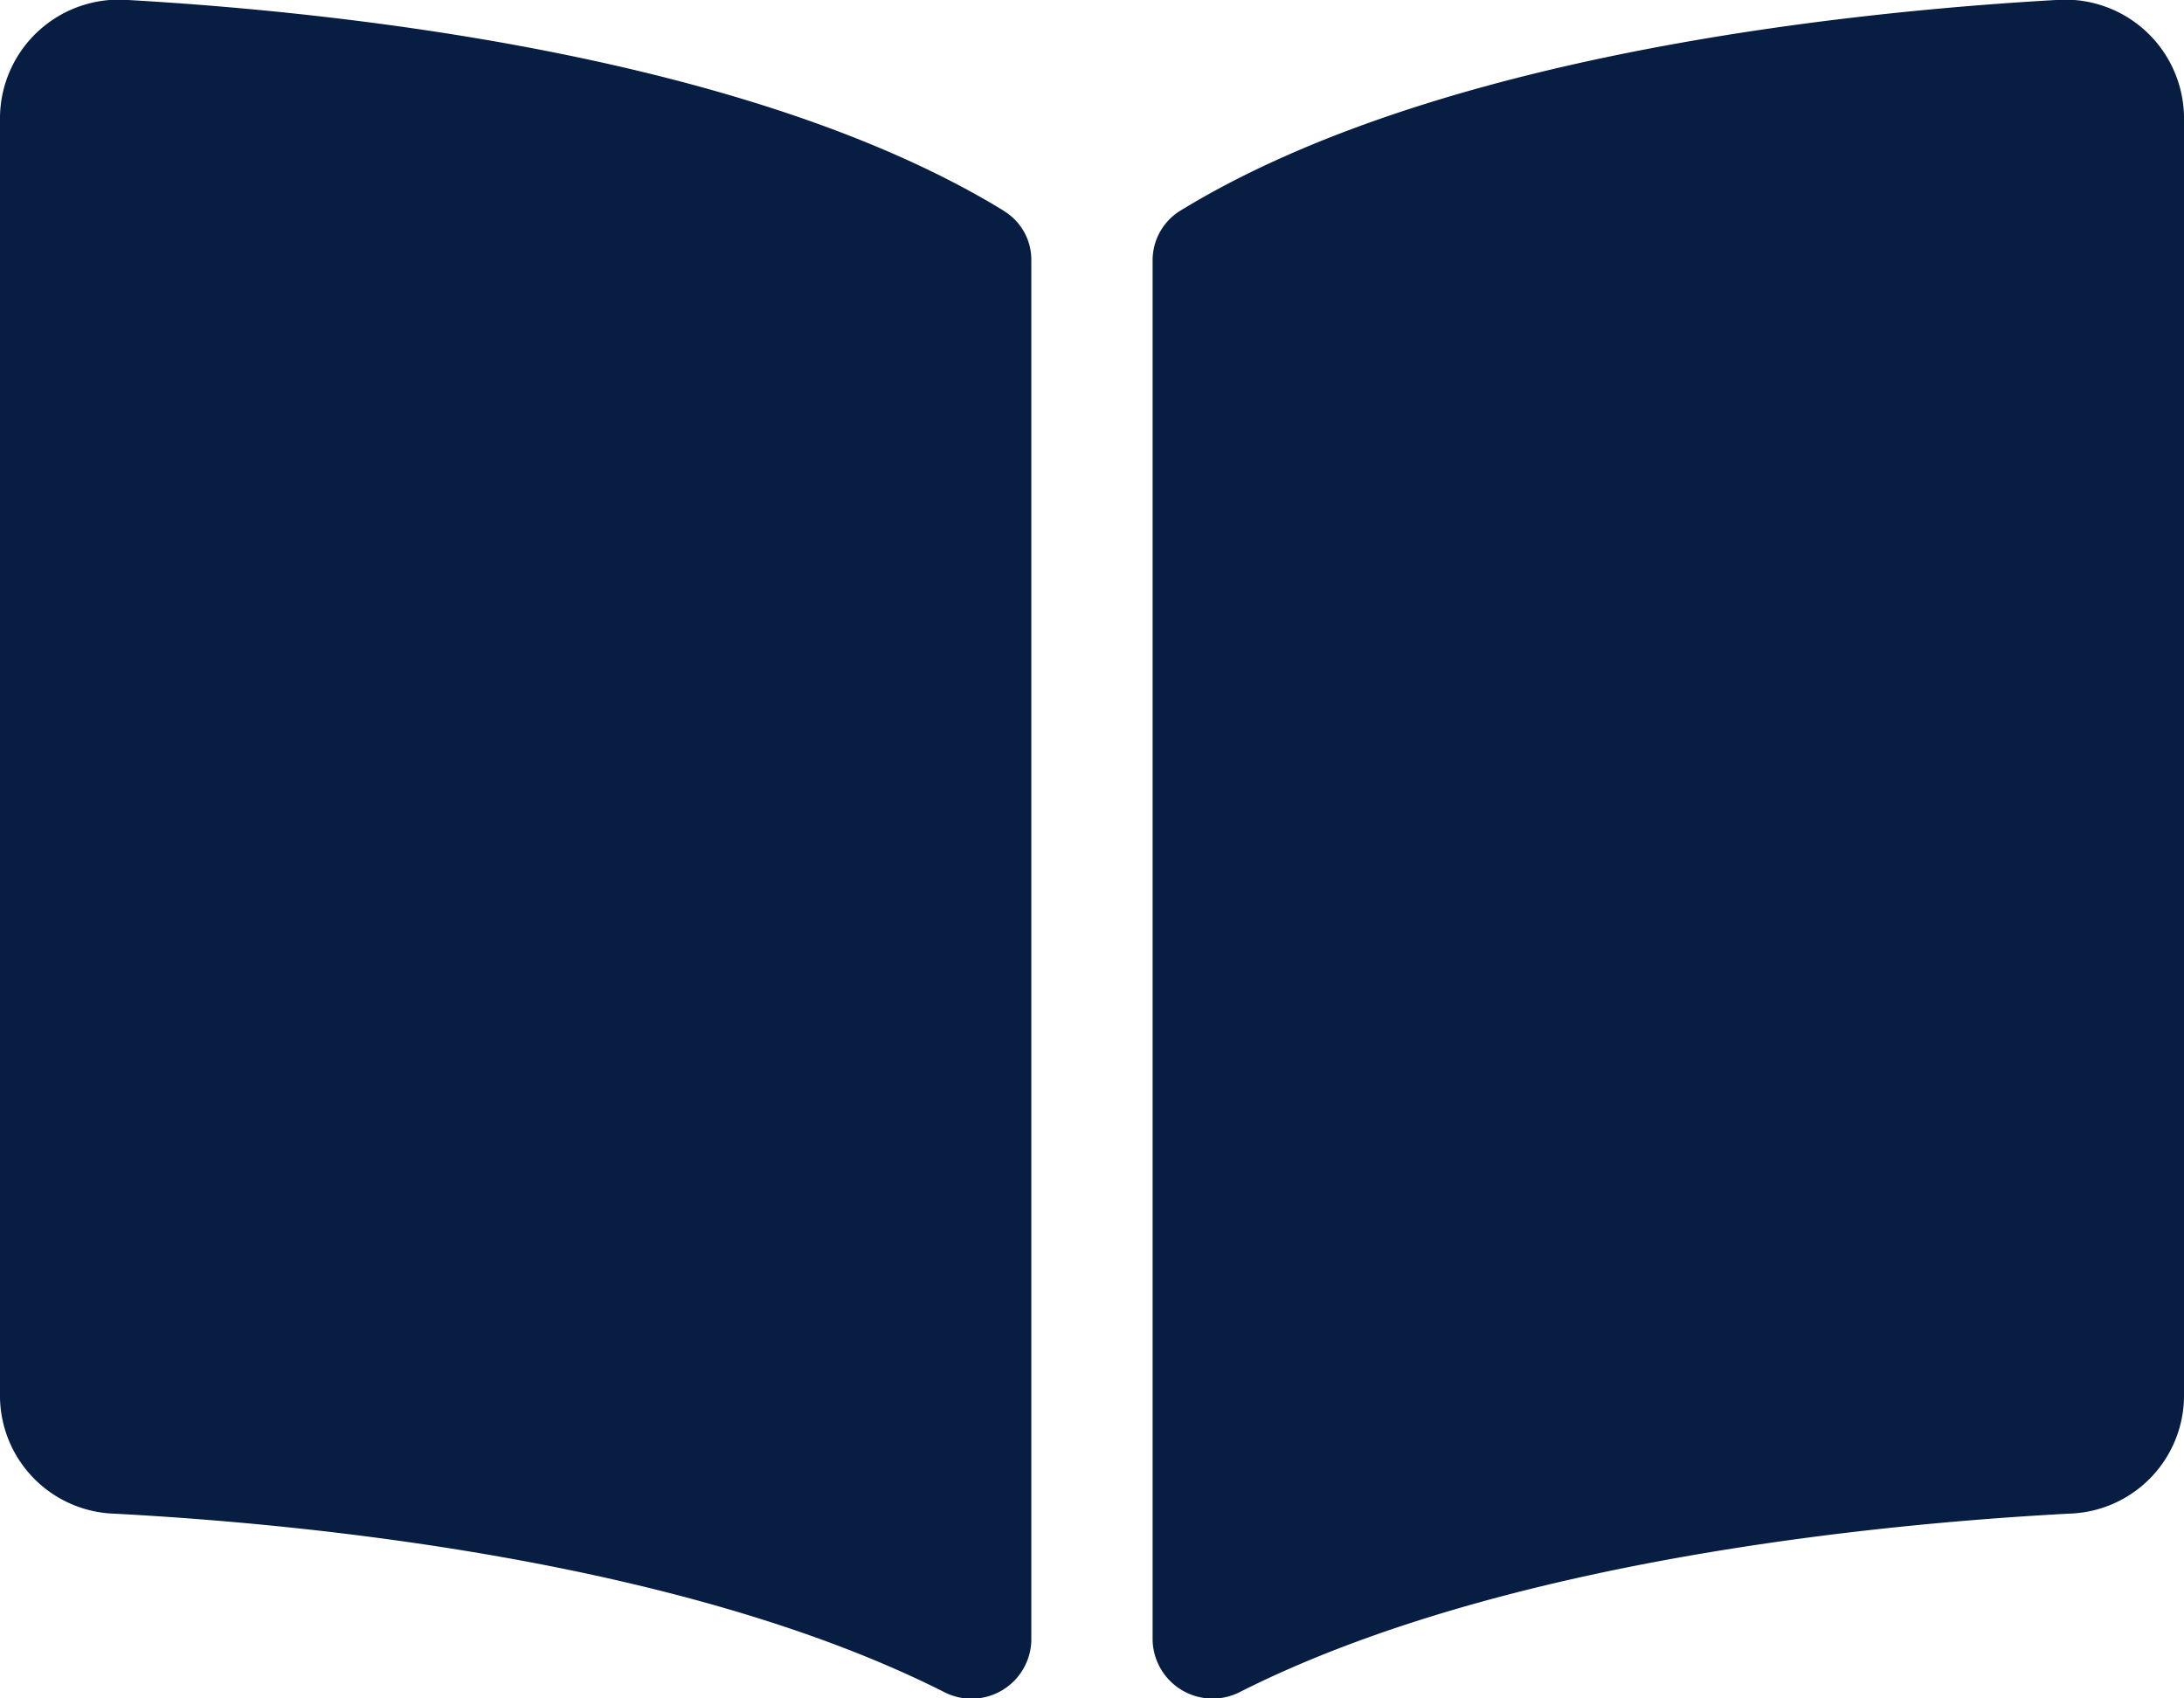 <svg xmlns="http://www.w3.org/2000/svg" width="36.034" height="28.027" viewBox="0 0 36.034 28.027"><defs><style>.a{fill:#071d41;}</style></defs><path class="a" d="M11.421-32.5c-3.428.195-10.242.9-14.449,3.478a.962.962,0,0,0-.455.824V-5.431a.99.99,0,0,0,1.456.844C2.3-6.766,8.561-7.36,11.656-7.523a1.951,1.951,0,0,0,1.878-1.918V-30.576A1.961,1.961,0,0,0,11.421-32.5Zm-17.36,3.478c-4.206-2.575-11.02-3.283-14.448-3.478A1.962,1.962,0,0,0-22.5-30.576V-9.44a1.95,1.95,0,0,0,1.878,1.918c3.1.163,9.358.758,13.686,2.937a.987.987,0,0,0,1.452-.842V-28.206A.942.942,0,0,0-5.938-29.019Z" transform="translate(22.5 32.5)"/></svg>